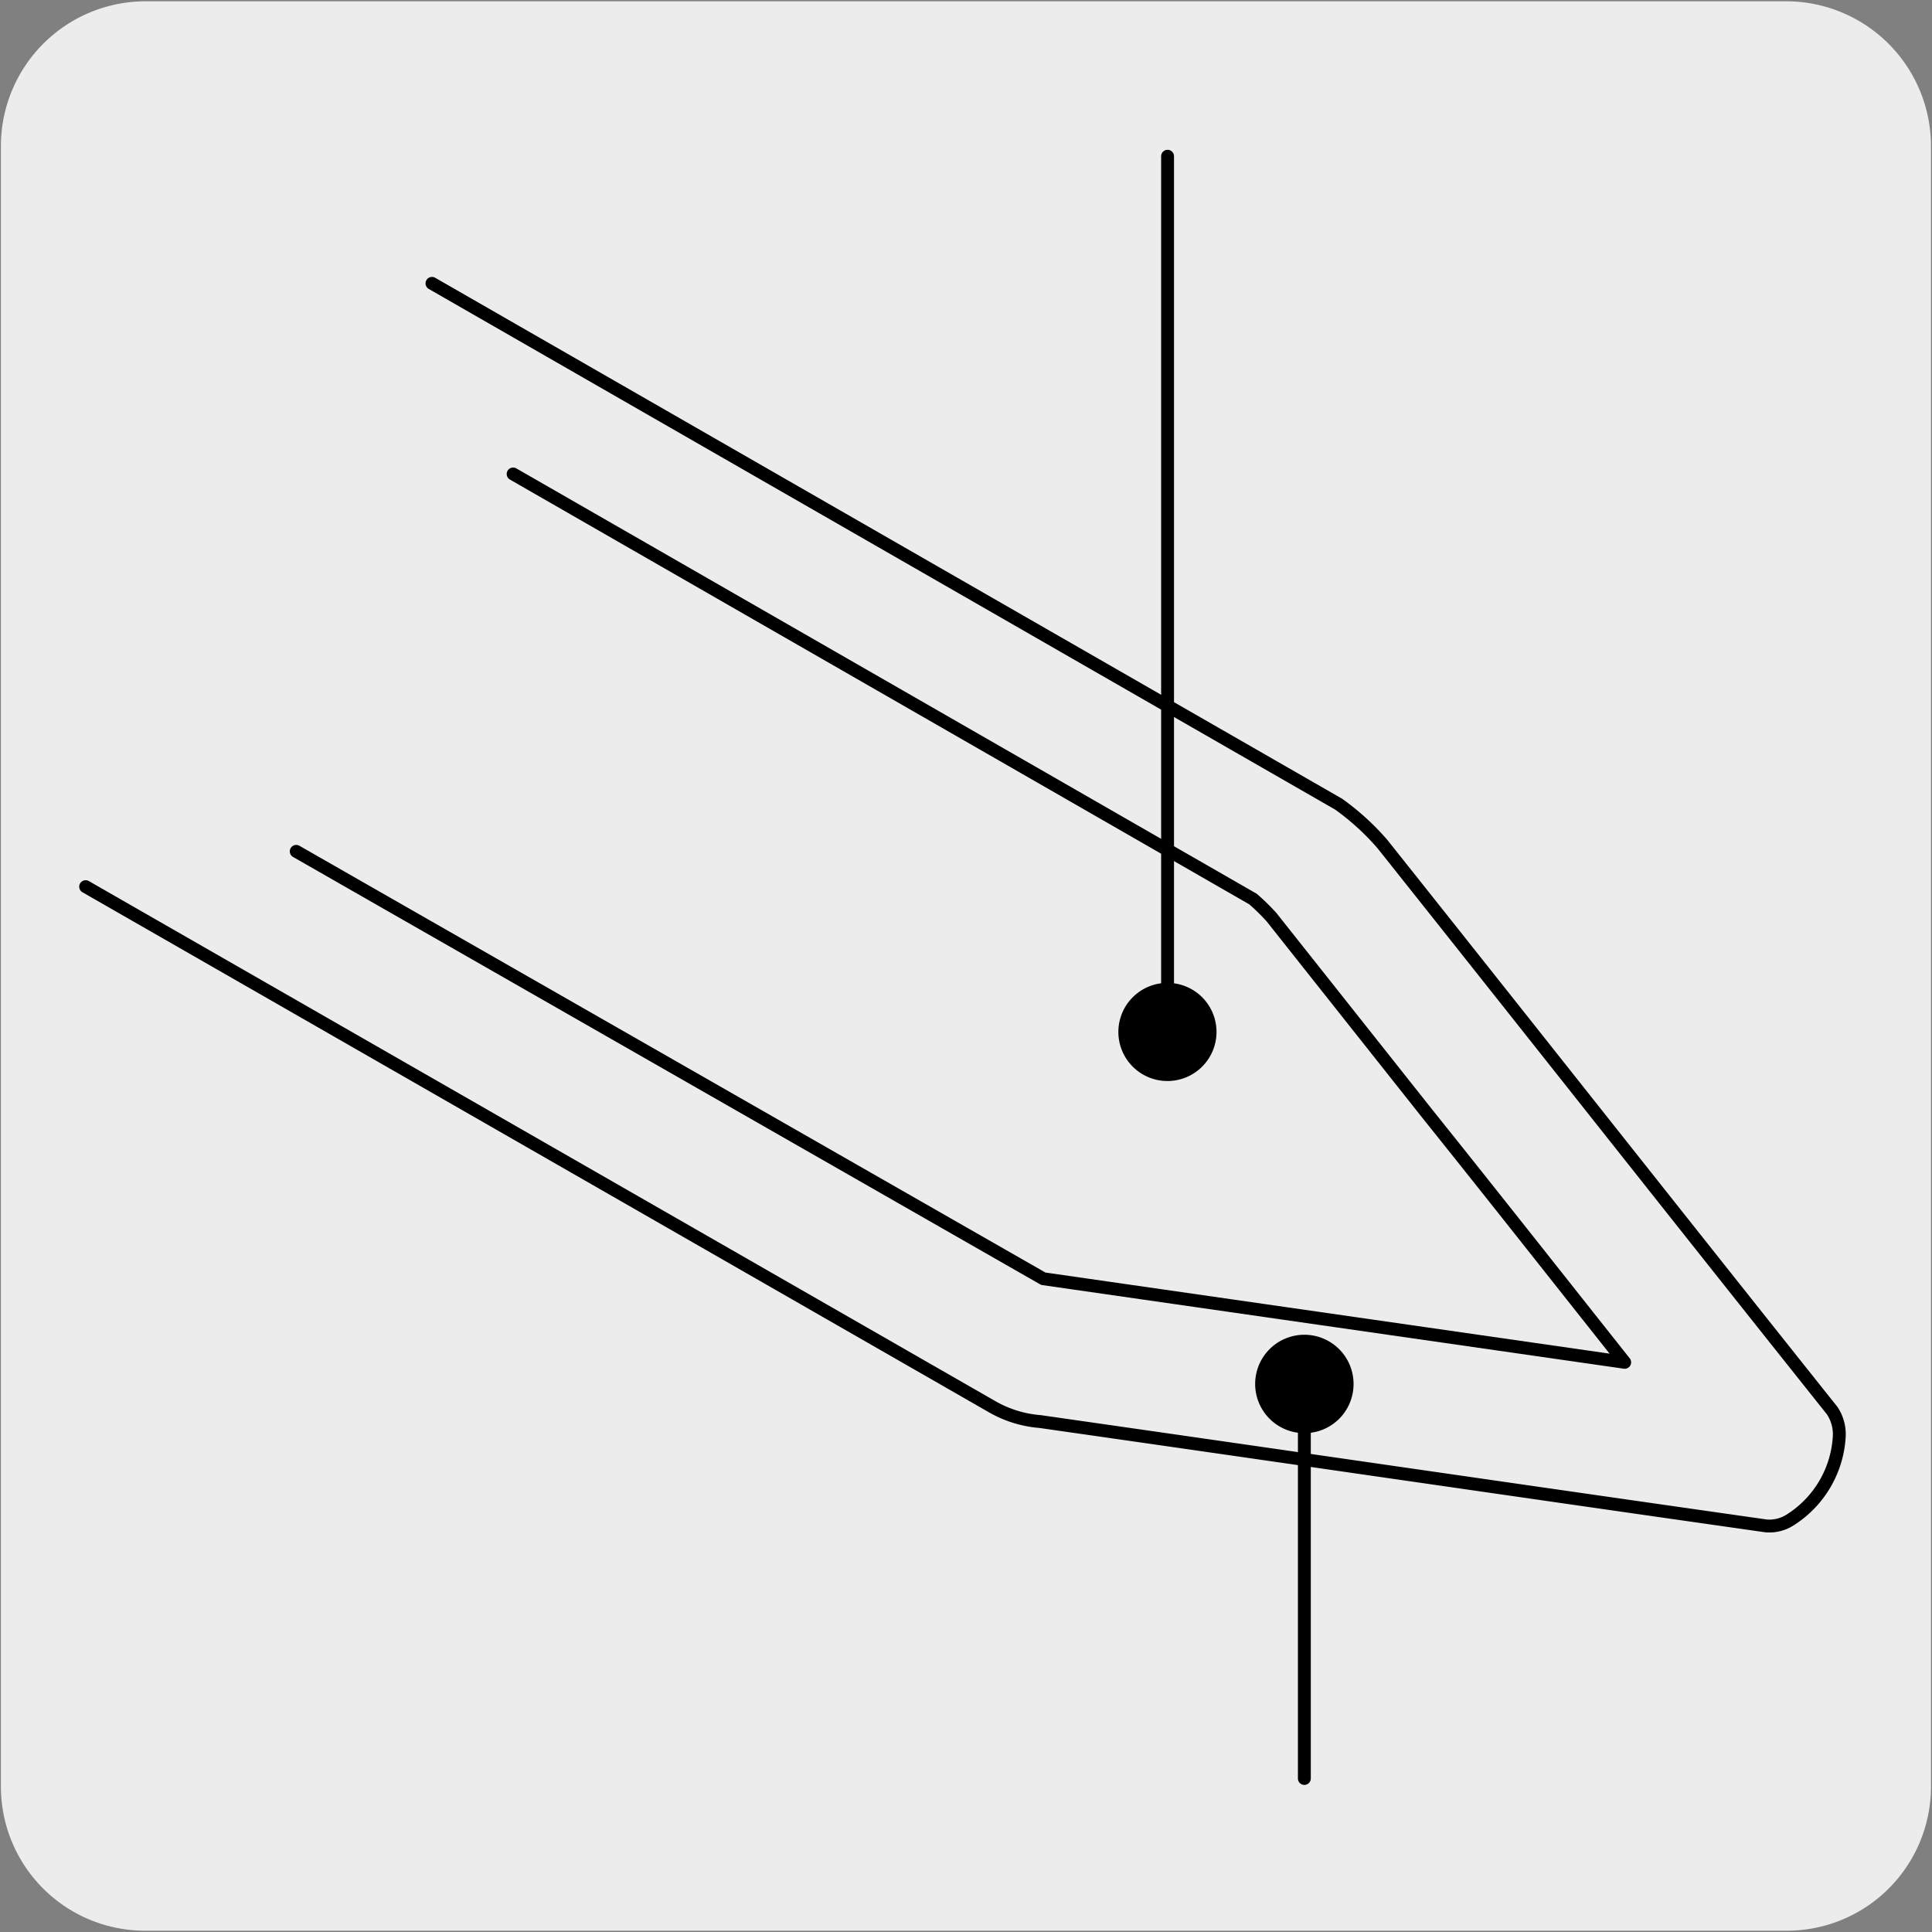 <svg xmlns="http://www.w3.org/2000/svg" viewBox="0 0 150 150"><rect x="0" y="0" width="150" height="150" fill="#808080" stroke="none"/><defs><style>.cls-1{fill:#edecec;}.cls-2{fill:none;stroke:#000;stroke-linecap:round;stroke-linejoin:round;}</style></defs><title>16795-01</title><g id="Capa_2" data-name="Capa 2"><path class="cls-1" d="M11.32.1H138.64a11.25,11.25,0,0,1,11.28,11.21v127.4a11.19,11.19,0,0,1-11.2,11.19H11.27A11.19,11.19,0,0,1,.07,138.71h0V11.34A11.24,11.24,0,0,1,11.32.1Z"/></g><g id="Capa_3" data-name="Capa 3"><path class="cls-2" d="M39.84,36.8l57.44,33a16.32,16.32,0,0,1,1.44,1.41l12.16,15.34C116,92.94,121,99.29,126.14,105.77L81,99.28,23,66.1M6.65,68.84,77,109.2a8.92,8.92,0,0,0,3.76,1.17c18.89,2.7,37.46,5.41,56.35,8.1A3,3,0,0,0,139,118a8.21,8.21,0,0,0,3.8-6.48,3.31,3.31,0,0,0-.55-2c-11.9-14.93-23.09-29.12-34.93-44l0,0a19.57,19.57,0,0,0-3.38-3.08L33.54,22"/><line class="cls-2" x1="90.65" y1="12.13" x2="90.65" y2="80.12"/><path d="M86.83,80.13a3.81,3.81,0,1,0,3.81-3.82,3.81,3.81,0,0,0-3.81,3.82"/><line class="cls-2" x1="101.27" y1="138.08" x2="101.27" y2="107.45"/><path d="M105.09,107.45a3.82,3.82,0,1,0-3.81,3.82,3.81,3.81,0,0,0,3.81-3.82"/></g></svg>